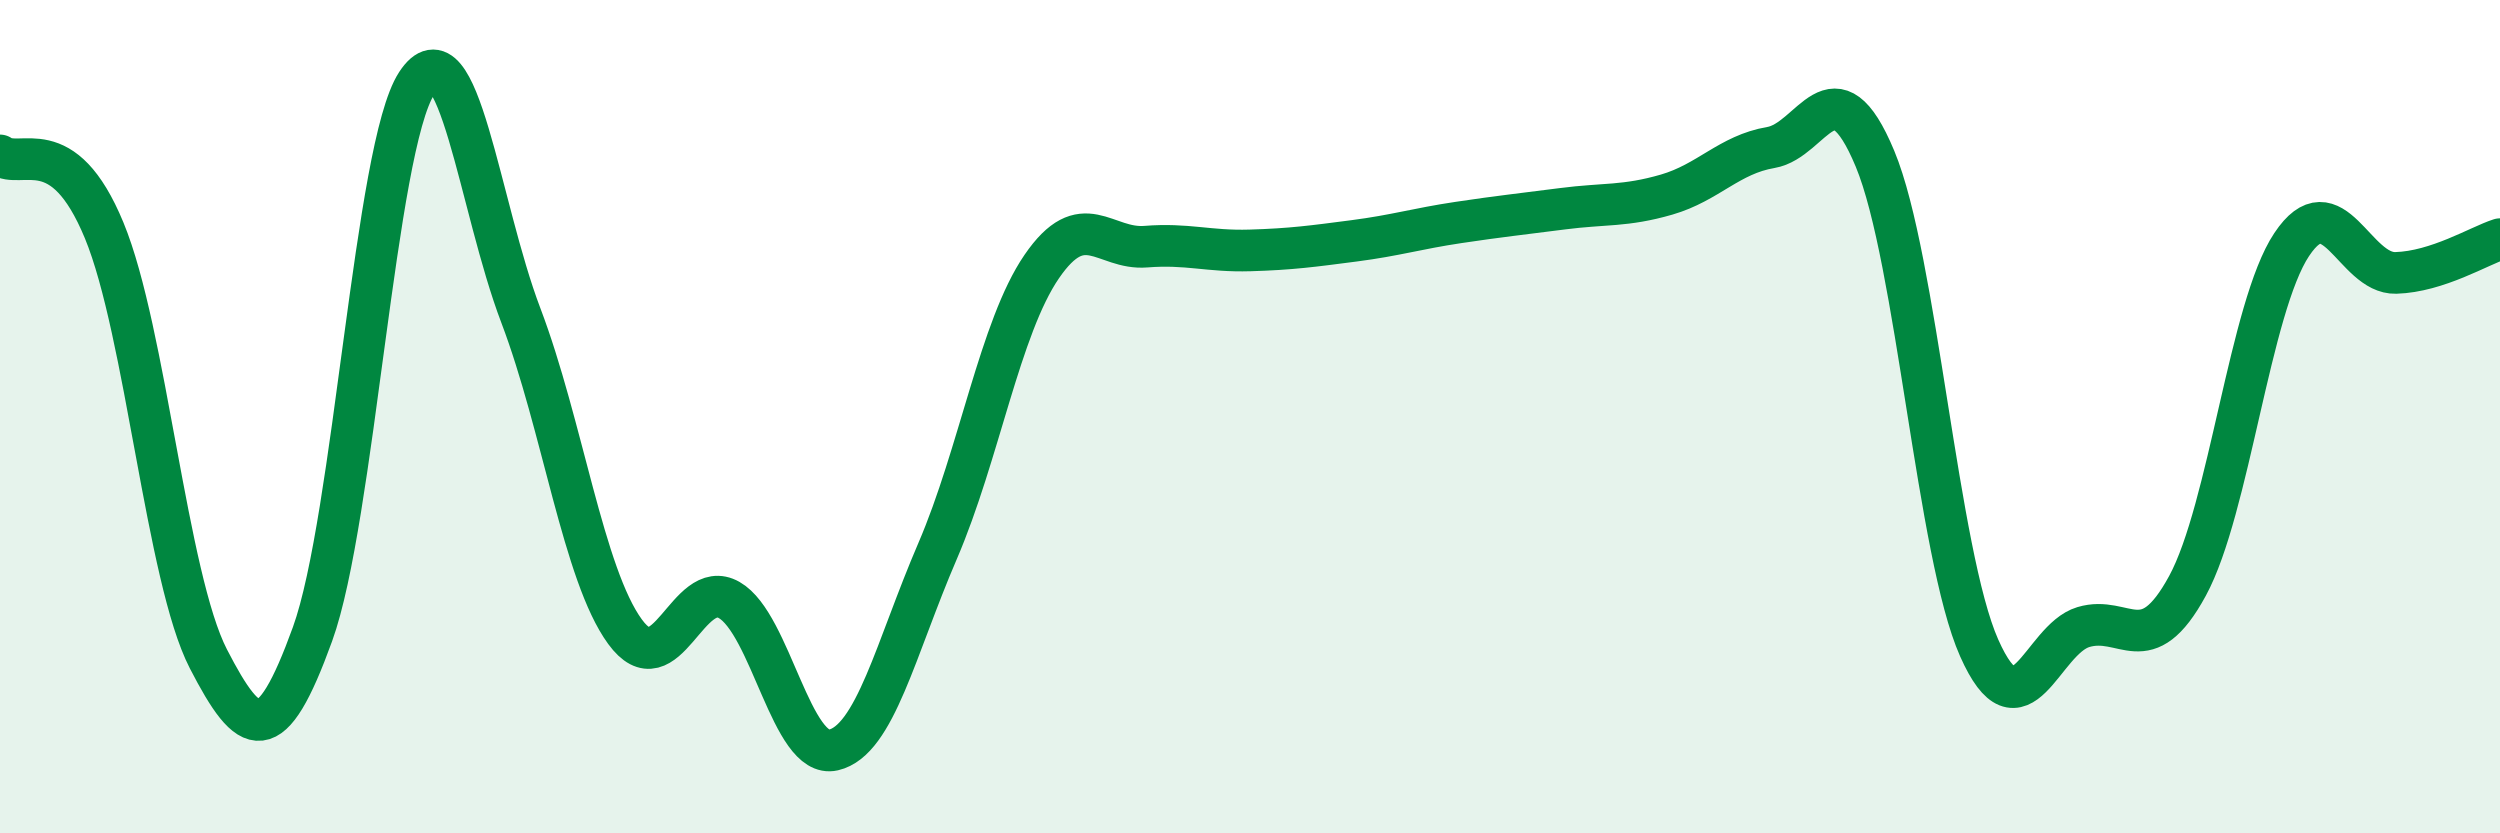 
    <svg width="60" height="20" viewBox="0 0 60 20" xmlns="http://www.w3.org/2000/svg">
      <path
        d="M 0,3.73 C 0.5,4.09 1.5,3.11 2.5,5.53 C 3.5,7.95 4,13.87 5,15.81 C 6,17.75 6.5,17.98 7.5,15.22 C 8.5,12.46 9,3.53 10,2 C 11,0.47 11.5,4.94 12.5,7.57 C 13.5,10.2 14,13.79 15,15.16 C 16,16.53 16.5,13.83 17.5,14.4 C 18.5,14.97 19,18.23 20,18 C 21,17.77 21.5,15.55 22.5,13.23 C 23.5,10.91 24,7.86 25,6.4 C 26,4.94 26.5,6 27.5,5.92 C 28.5,5.84 29,6.04 30,6.01 C 31,5.98 31.5,5.91 32.5,5.78 C 33.5,5.65 34,5.49 35,5.34 C 36,5.19 36.5,5.14 37.5,5.01 C 38.5,4.88 39,4.96 40,4.67 C 41,4.38 41.5,3.71 42.5,3.54 C 43.5,3.37 44,1.41 45,3.81 C 46,6.21 46.5,13.3 47.5,15.55 C 48.5,17.8 49,15.35 50,15.05 C 51,14.75 51.5,15.9 52.5,14.06 C 53.5,12.22 54,7.37 55,5.87 C 56,4.37 56.5,6.58 57.5,6.55 C 58.5,6.52 59.5,5.9 60,5.74L60 20L0 20Z"
        fill="#008740"
        opacity="0.1"
        stroke-linecap="round"
        stroke-linejoin="round"
      />
      <path
        d="M 0,3.73 C 0.5,4.09 1.5,3.11 2.5,5.53 C 3.5,7.95 4,13.87 5,15.81 C 6,17.75 6.5,17.98 7.5,15.22 C 8.5,12.46 9,3.53 10,2 C 11,0.47 11.5,4.94 12.5,7.57 C 13.5,10.2 14,13.79 15,15.16 C 16,16.53 16.5,13.83 17.5,14.4 C 18.5,14.97 19,18.23 20,18 C 21,17.77 21.5,15.55 22.5,13.23 C 23.5,10.91 24,7.86 25,6.4 C 26,4.94 26.5,6 27.5,5.92 C 28.5,5.84 29,6.04 30,6.01 C 31,5.98 31.5,5.91 32.5,5.78 C 33.5,5.65 34,5.49 35,5.34 C 36,5.19 36.5,5.14 37.5,5.01 C 38.5,4.88 39,4.96 40,4.67 C 41,4.38 41.5,3.71 42.5,3.54 C 43.5,3.37 44,1.41 45,3.81 C 46,6.21 46.5,13.3 47.5,15.55 C 48.5,17.8 49,15.35 50,15.05 C 51,14.75 51.5,15.9 52.5,14.06 C 53.5,12.22 54,7.37 55,5.87 C 56,4.37 56.5,6.58 57.5,6.55 C 58.5,6.52 59.5,5.9 60,5.74"
        stroke="#008740"
        stroke-width="1"
        fill="none"
        stroke-linecap="round"
        stroke-linejoin="round"
      />
    </svg>
  